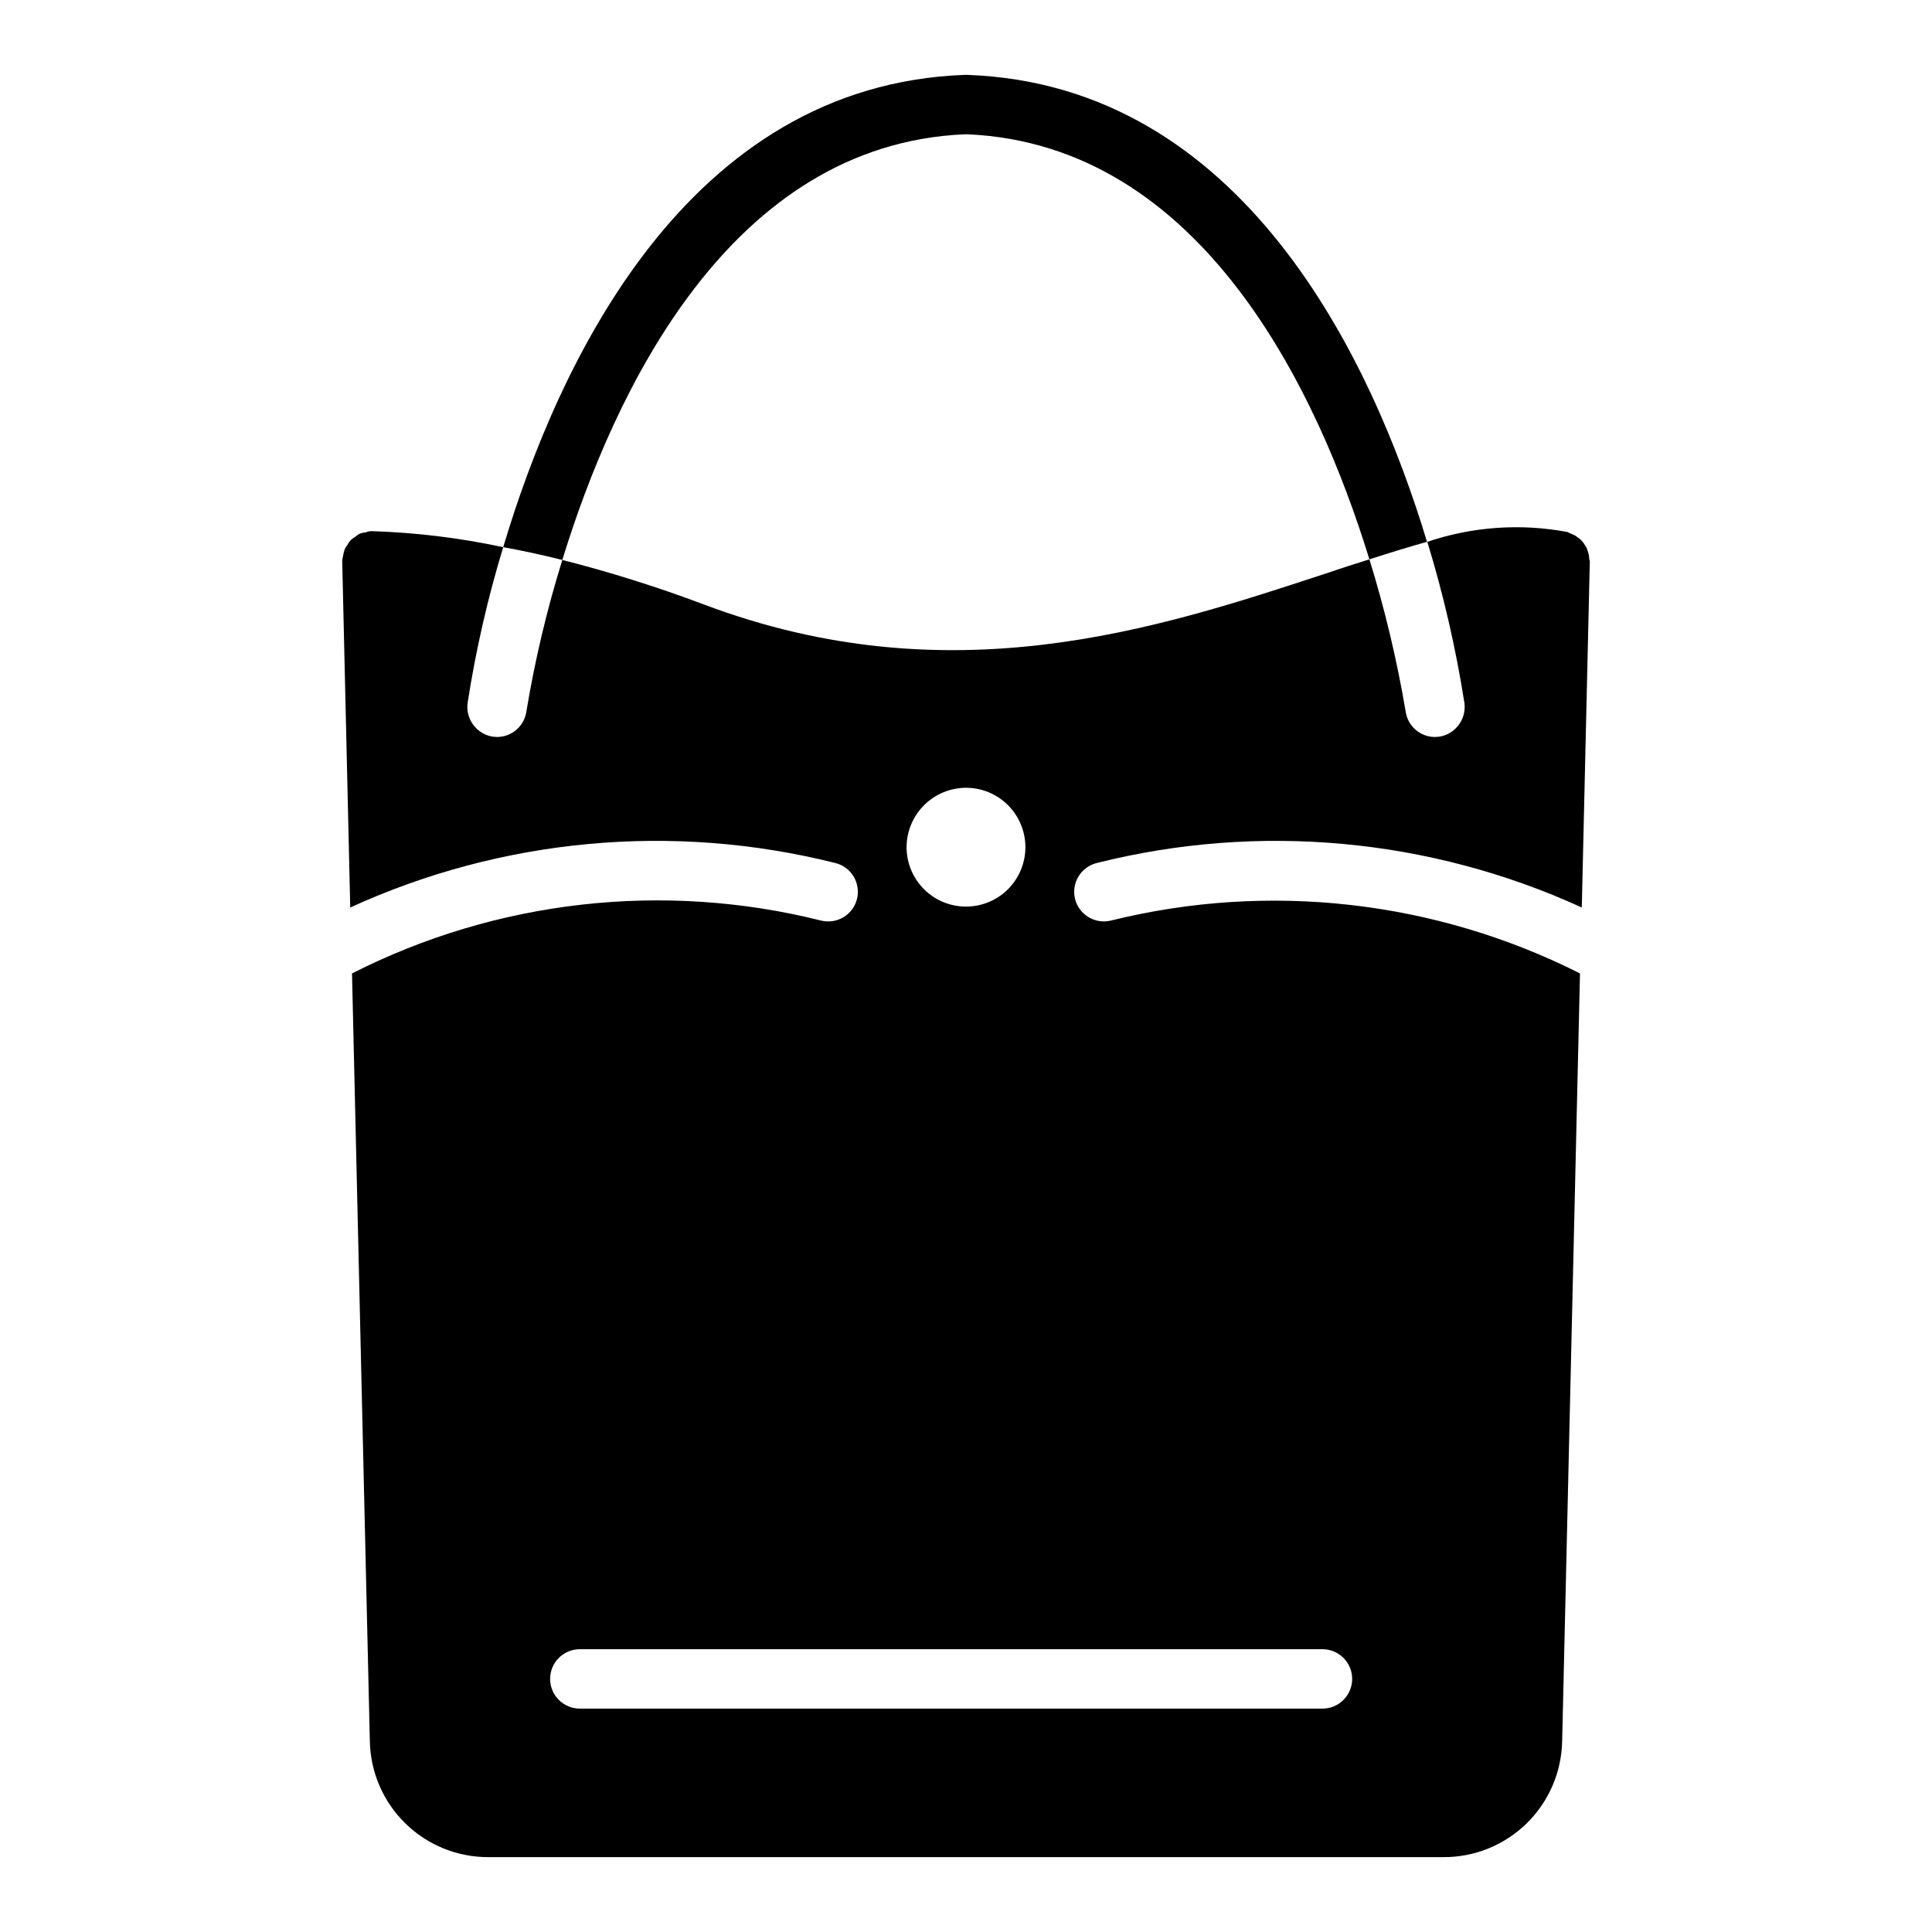 <?xml version="1.0" encoding="UTF-8"?>
<!-- Uploaded to: SVG Repo, www.svgrepo.com, Generator: SVG Repo Mixer Tools -->
<svg fill="#000000" width="800px" height="800px" version="1.1" viewBox="144 144 512 512" xmlns="http://www.w3.org/2000/svg">
 <path d="m293.02 292.39c-5.668-1.418-10.863-2.519-15.664-3.387 14.48-48.488 48.566-122.48 122.33-125.16h0.629c73.051 2.598 107.22 75.258 121.86 123.75-4.879 1.34-9.918 2.914-15.273 4.644-13.617-44.32-44.316-109.97-106.59-112.65h-0.629c-62.348 2.676-93.047 68.488-106.66 112.8zm135.87 89.82c1.055 4.207 5.309 6.777 9.523 5.746 41.777-10.34 85.875-5.371 124.3 14.012l-4.723 203.41h-0.004c-0.145 8.242-3.531 16.094-9.426 21.855-5.891 5.762-13.82 8.969-22.062 8.926h-253c-8.242 0.043-16.168-3.164-22.062-8.926-5.894-5.762-9.281-13.613-9.426-21.855l-4.723-203.41c38.395-19.484 82.527-24.461 124.3-14.012 2.031 0.508 4.18 0.18 5.969-0.902 1.789-1.086 3.074-2.836 3.566-4.871 0.492-2.031 0.152-4.18-0.941-5.961-1.094-1.785-2.856-3.055-4.894-3.535-42.922-10.754-88.227-6.59-128.47 11.809l-2.125-91.711v-0.156c0.031-0.453 0.109-0.902 0.234-1.34 0.086-0.559 0.215-1.113 0.395-1.652 0.188-0.422 0.426-0.816 0.707-1.18 0.27-0.477 0.586-0.926 0.945-1.34 0.359-0.332 0.758-0.621 1.18-0.867 0.391-0.332 0.812-0.621 1.262-0.863 0.516-0.152 1.039-0.258 1.574-0.316 0.449-0.188 0.93-0.293 1.418-0.312h0.156c11.703 0.371 23.348 1.793 34.793 4.25-4.121 13.535-7.277 27.344-9.445 41.328-0.539 4.285 2.422 8.223 6.691 8.895 0.395 0 0.789 0.078 1.18 0.078 3.894-0.035 7.172-2.914 7.715-6.769 2.254-13.586 5.434-27 9.527-40.148 12.723 3.238 25.258 7.184 37.547 11.809 65.18 24.562 120.13 6.453 164.21-8.031 4.172-1.418 8.266-2.754 12.121-3.938l0.004 0.004c4.09 13.207 7.301 26.672 9.602 40.305 0.543 3.856 3.824 6.734 7.715 6.769 0.395 0 0.789-0.078 1.18-0.078 4.269-0.672 7.231-4.609 6.691-8.895-2.269-14.465-5.555-28.746-9.84-42.746 11.957-4.043 24.754-4.938 37.156-2.598 0.234 0.078 0.395 0.234 0.629 0.316 0.488 0.176 0.961 0.387 1.418 0.629 0.395 0.316 0.789 0.551 1.18 0.867v-0.004c0.383 0.328 0.727 0.699 1.023 1.105 0.234 0.395 0.551 0.867 0.789 1.258 0.191 0.461 0.352 0.934 0.473 1.418 0.16 0.508 0.238 1.039 0.234 1.574 0.09 0.199 0.145 0.41 0.16 0.629l-2.125 91.711c-40.246-18.398-85.551-22.562-128.47-11.809-2.039 0.484-3.797 1.766-4.891 3.551-1.094 1.789-1.43 3.938-0.934 5.973zm-44.637-13.695c0 4.176 1.66 8.18 4.613 11.133 2.953 2.953 6.957 4.609 11.133 4.609s8.18-1.656 11.133-4.609c2.949-2.953 4.609-6.957 4.609-11.133s-1.66-8.18-4.609-11.133c-2.953-2.953-6.957-4.613-11.133-4.613-4.172 0.012-8.172 1.676-11.121 4.625-2.949 2.949-4.613 6.949-4.625 11.121zm-86.59 212.54c-4.348 0-7.875 3.523-7.875 7.871 0 4.348 3.527 7.875 7.875 7.875h196.8c4.348 0 7.875-3.527 7.875-7.875 0-4.348-3.527-7.871-7.875-7.871z"/>
</svg>